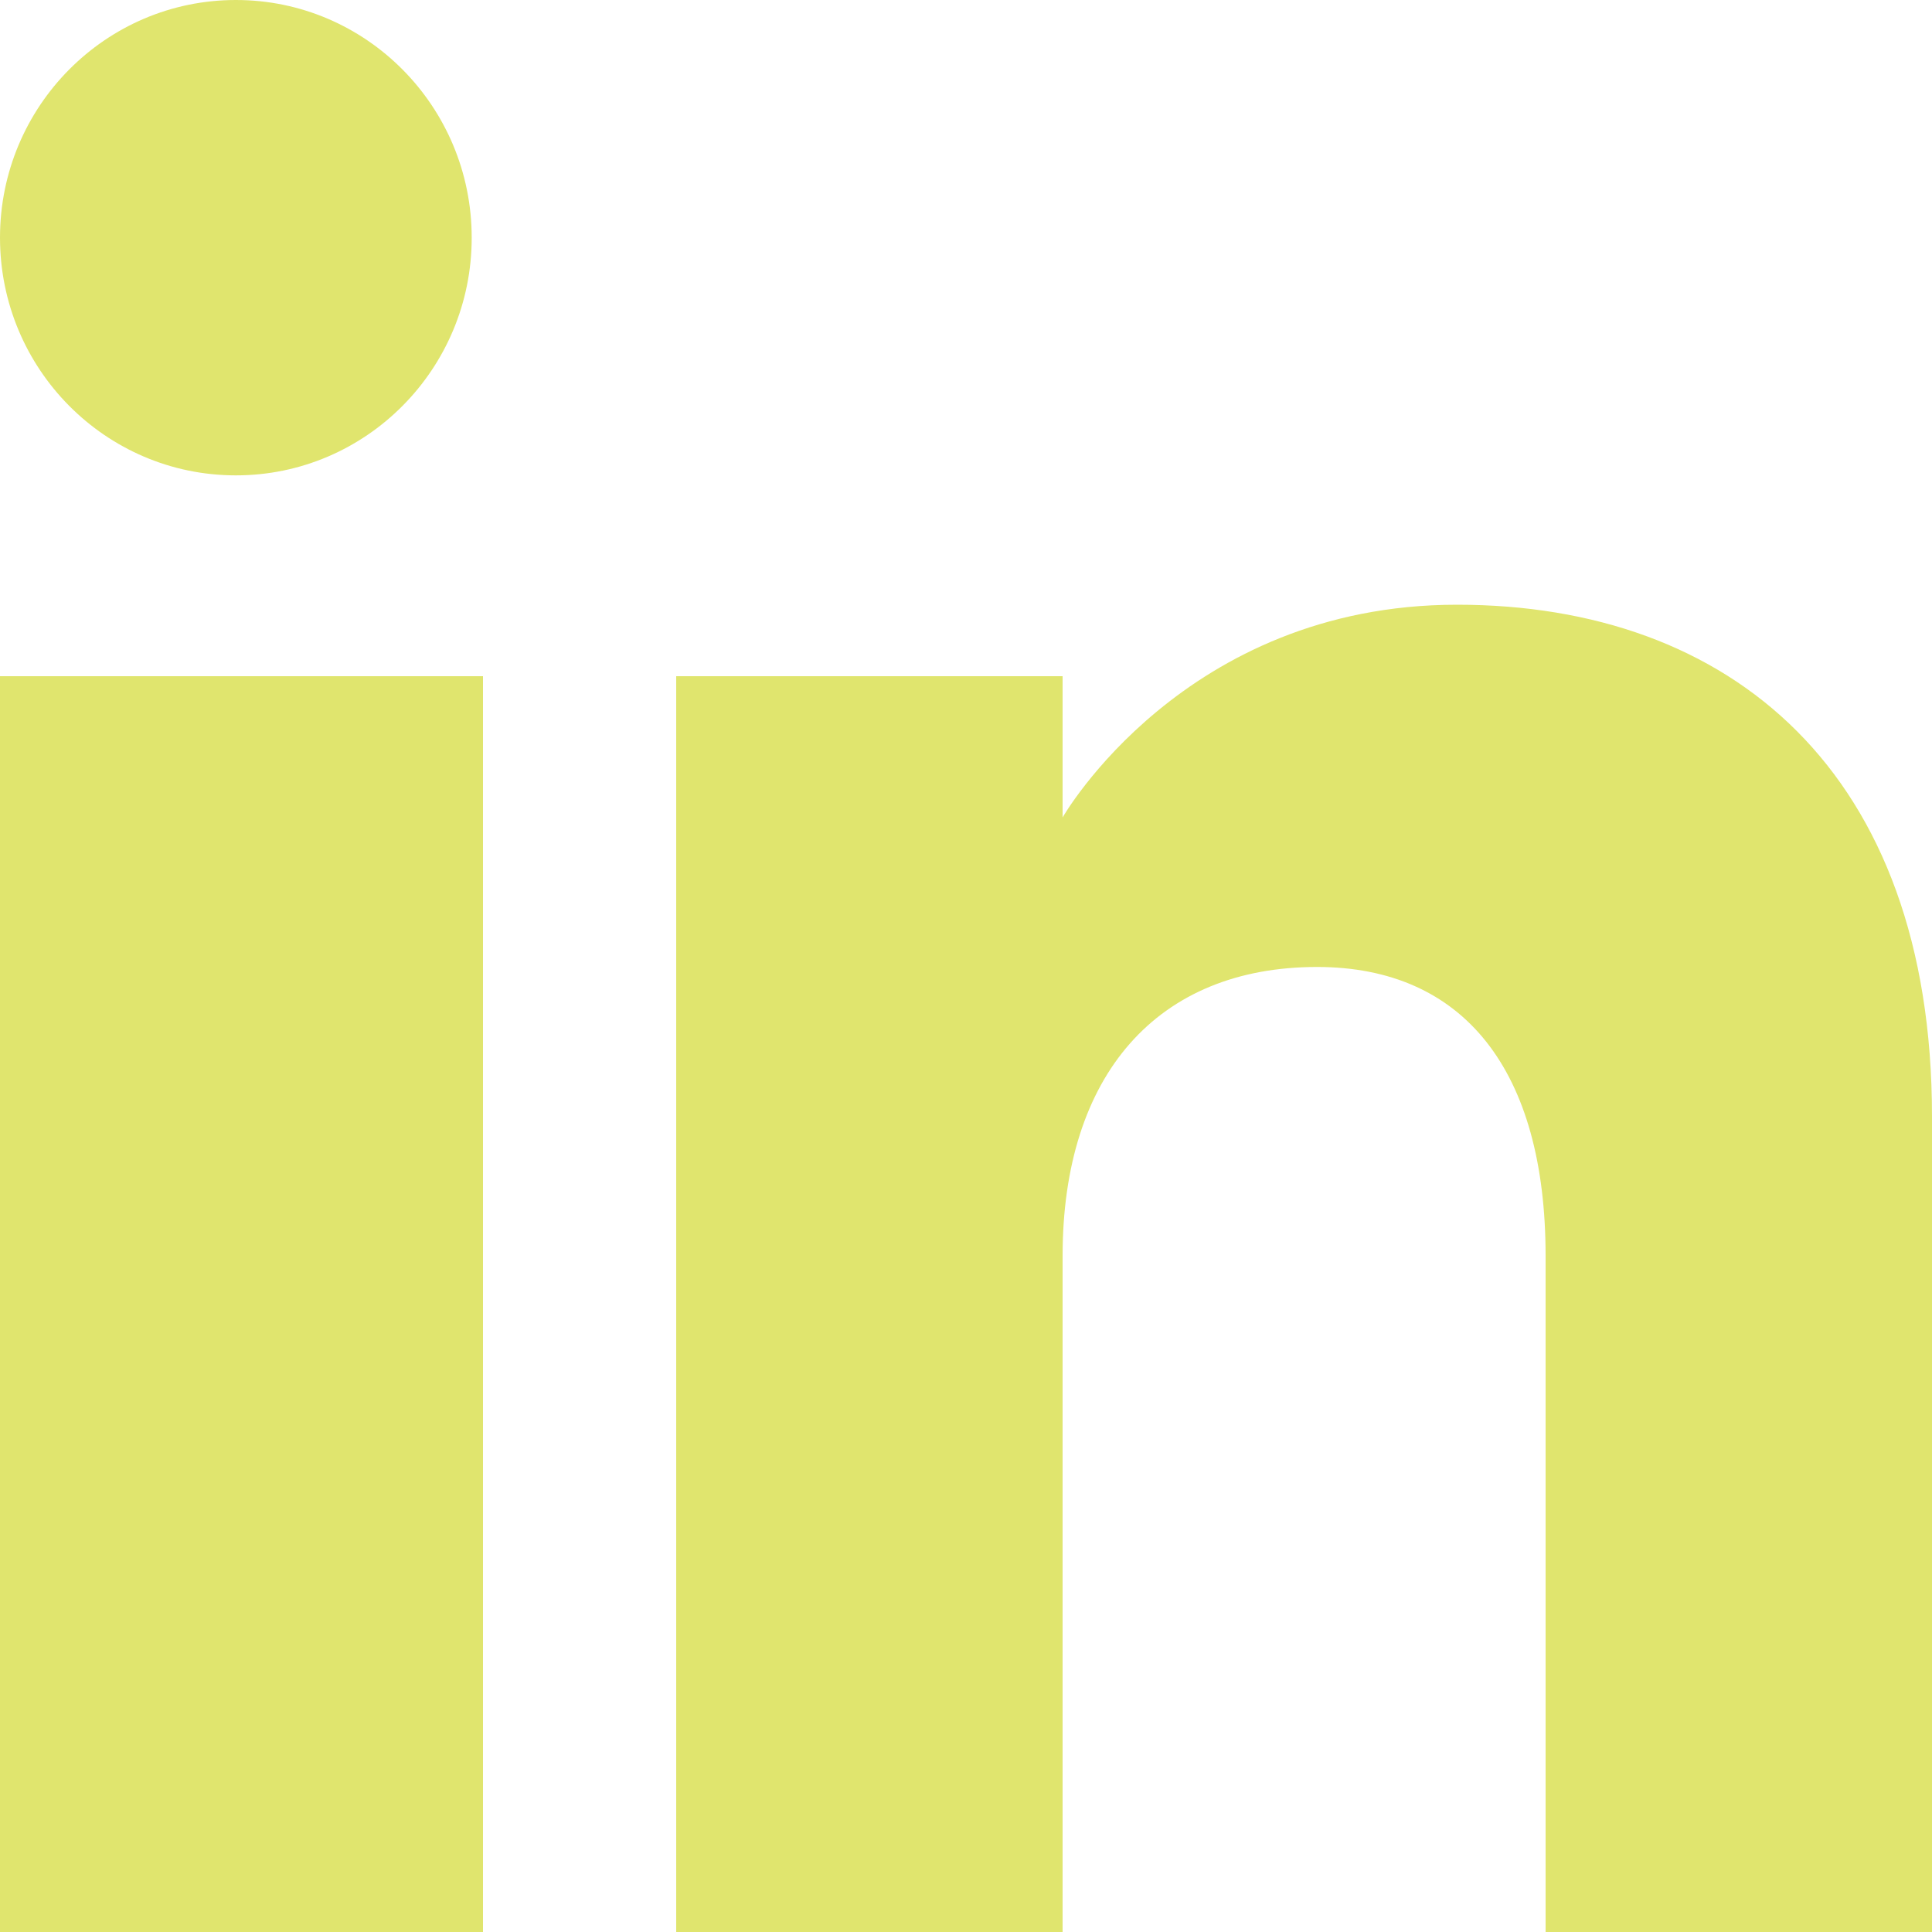 <?xml version="1.0" encoding="UTF-8"?>
<svg width="20px" height="20px" viewBox="0 0 20 20" version="1.1" xmlns="http://www.w3.org/2000/svg" xmlns:xlink="http://www.w3.org/1999/xlink">
    <title>linkedin</title>
    <g id="Symbols" stroke="none" stroke-width="1" fill="none" fill-rule="evenodd">
        <g id="Social-Media" transform="translate(-138, -21)" fill="#e0e56e">
            <path d="M158,41 L154,41 L154,34.001 C154,32.081 153.153,31.01 151.634,31.01 C149.981,31.01 149,32.126 149,34.001 L149,41 L145,41 L145,28 L149,28 L149,29.462 C149,29.462 150.255,27.26 153.083,27.26 C155.912,27.26 158,28.986 158,32.558 L158,41 L158,41 Z M140.442,25.921 C139.093,25.921 138,24.819 138,23.46 C138,22.102 139.093,21 140.442,21 C141.79,21 142.883,22.102 142.883,23.46 C142.884,24.819 141.79,25.921 140.442,25.921 L140.442,25.921 Z M138,41 L143,41 L143,28 L138,28 L138,41 Z" id="linkedin"></path>
        </g>
    </g>
</svg>